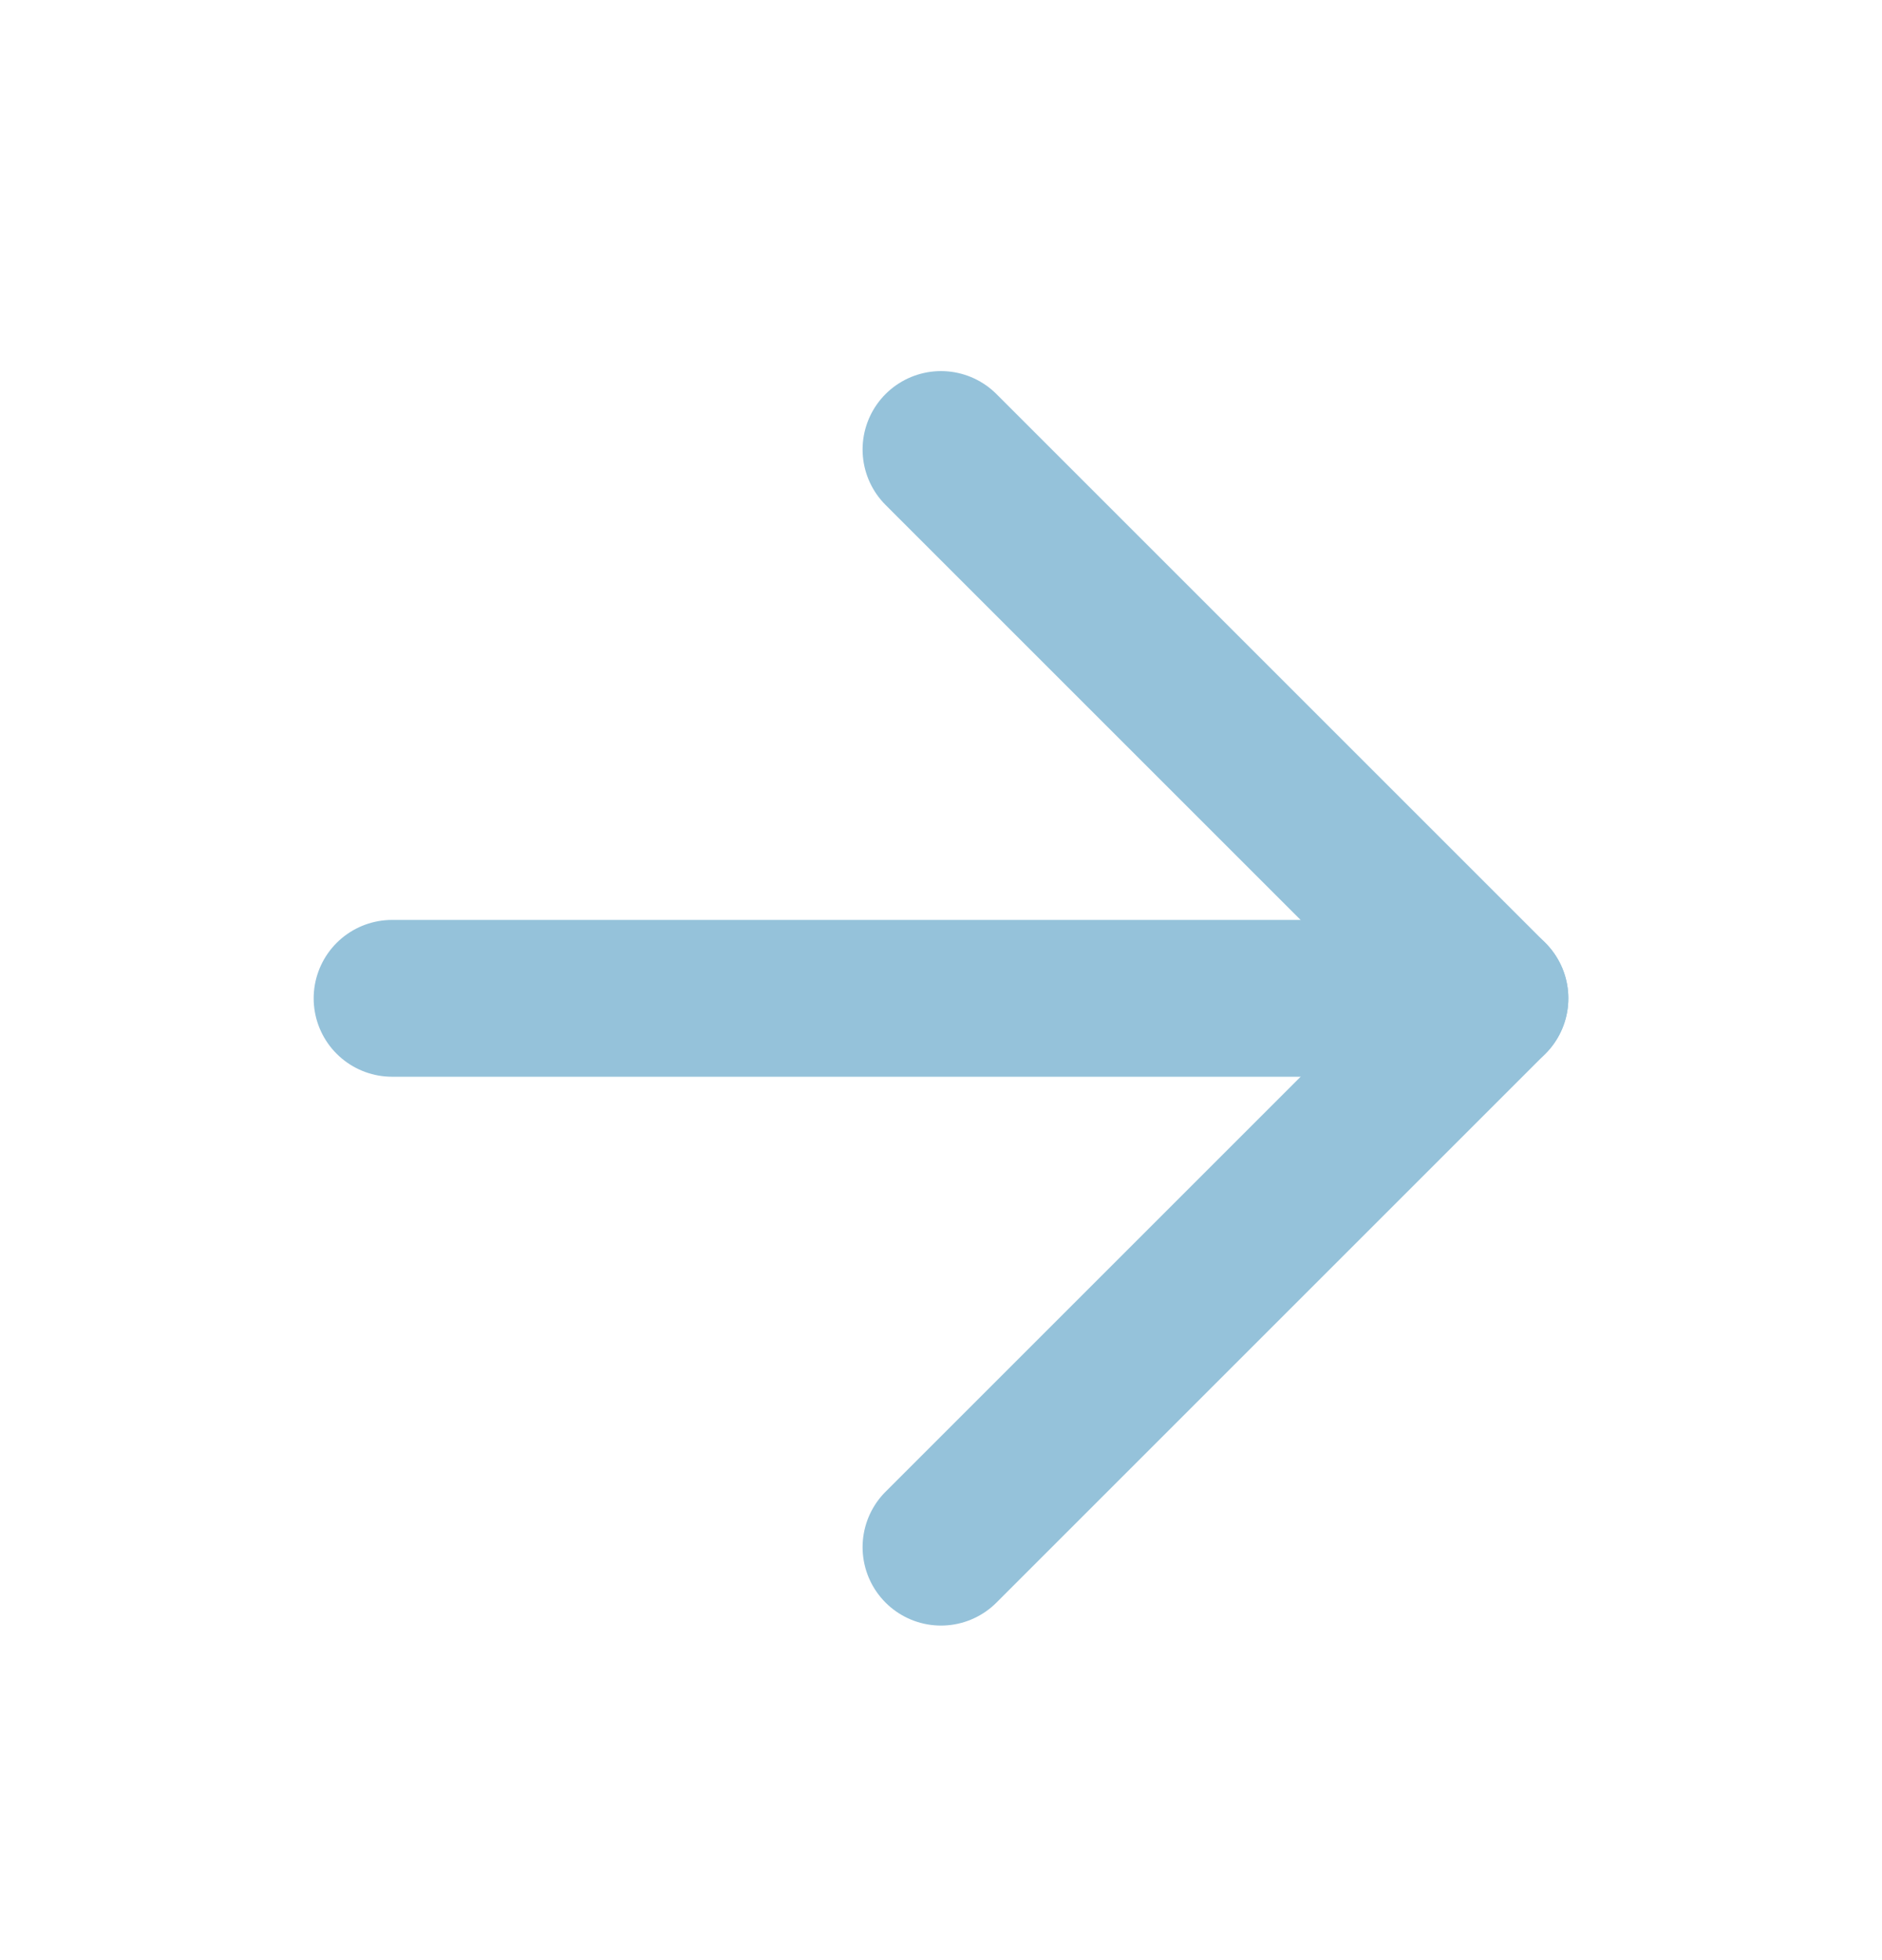 <svg width="24" height="25" viewBox="0 0 24 25" fill="none" xmlns="http://www.w3.org/2000/svg">
<path d="M5 12.733H19" stroke="#95C2DA" stroke-width="2" stroke-linecap="round" stroke-linejoin="round"/>
<path d="M12 5.733L19 12.733L12 19.733" stroke="#95C2DA" stroke-width="2" stroke-linecap="round" stroke-linejoin="round"/>
</svg>
